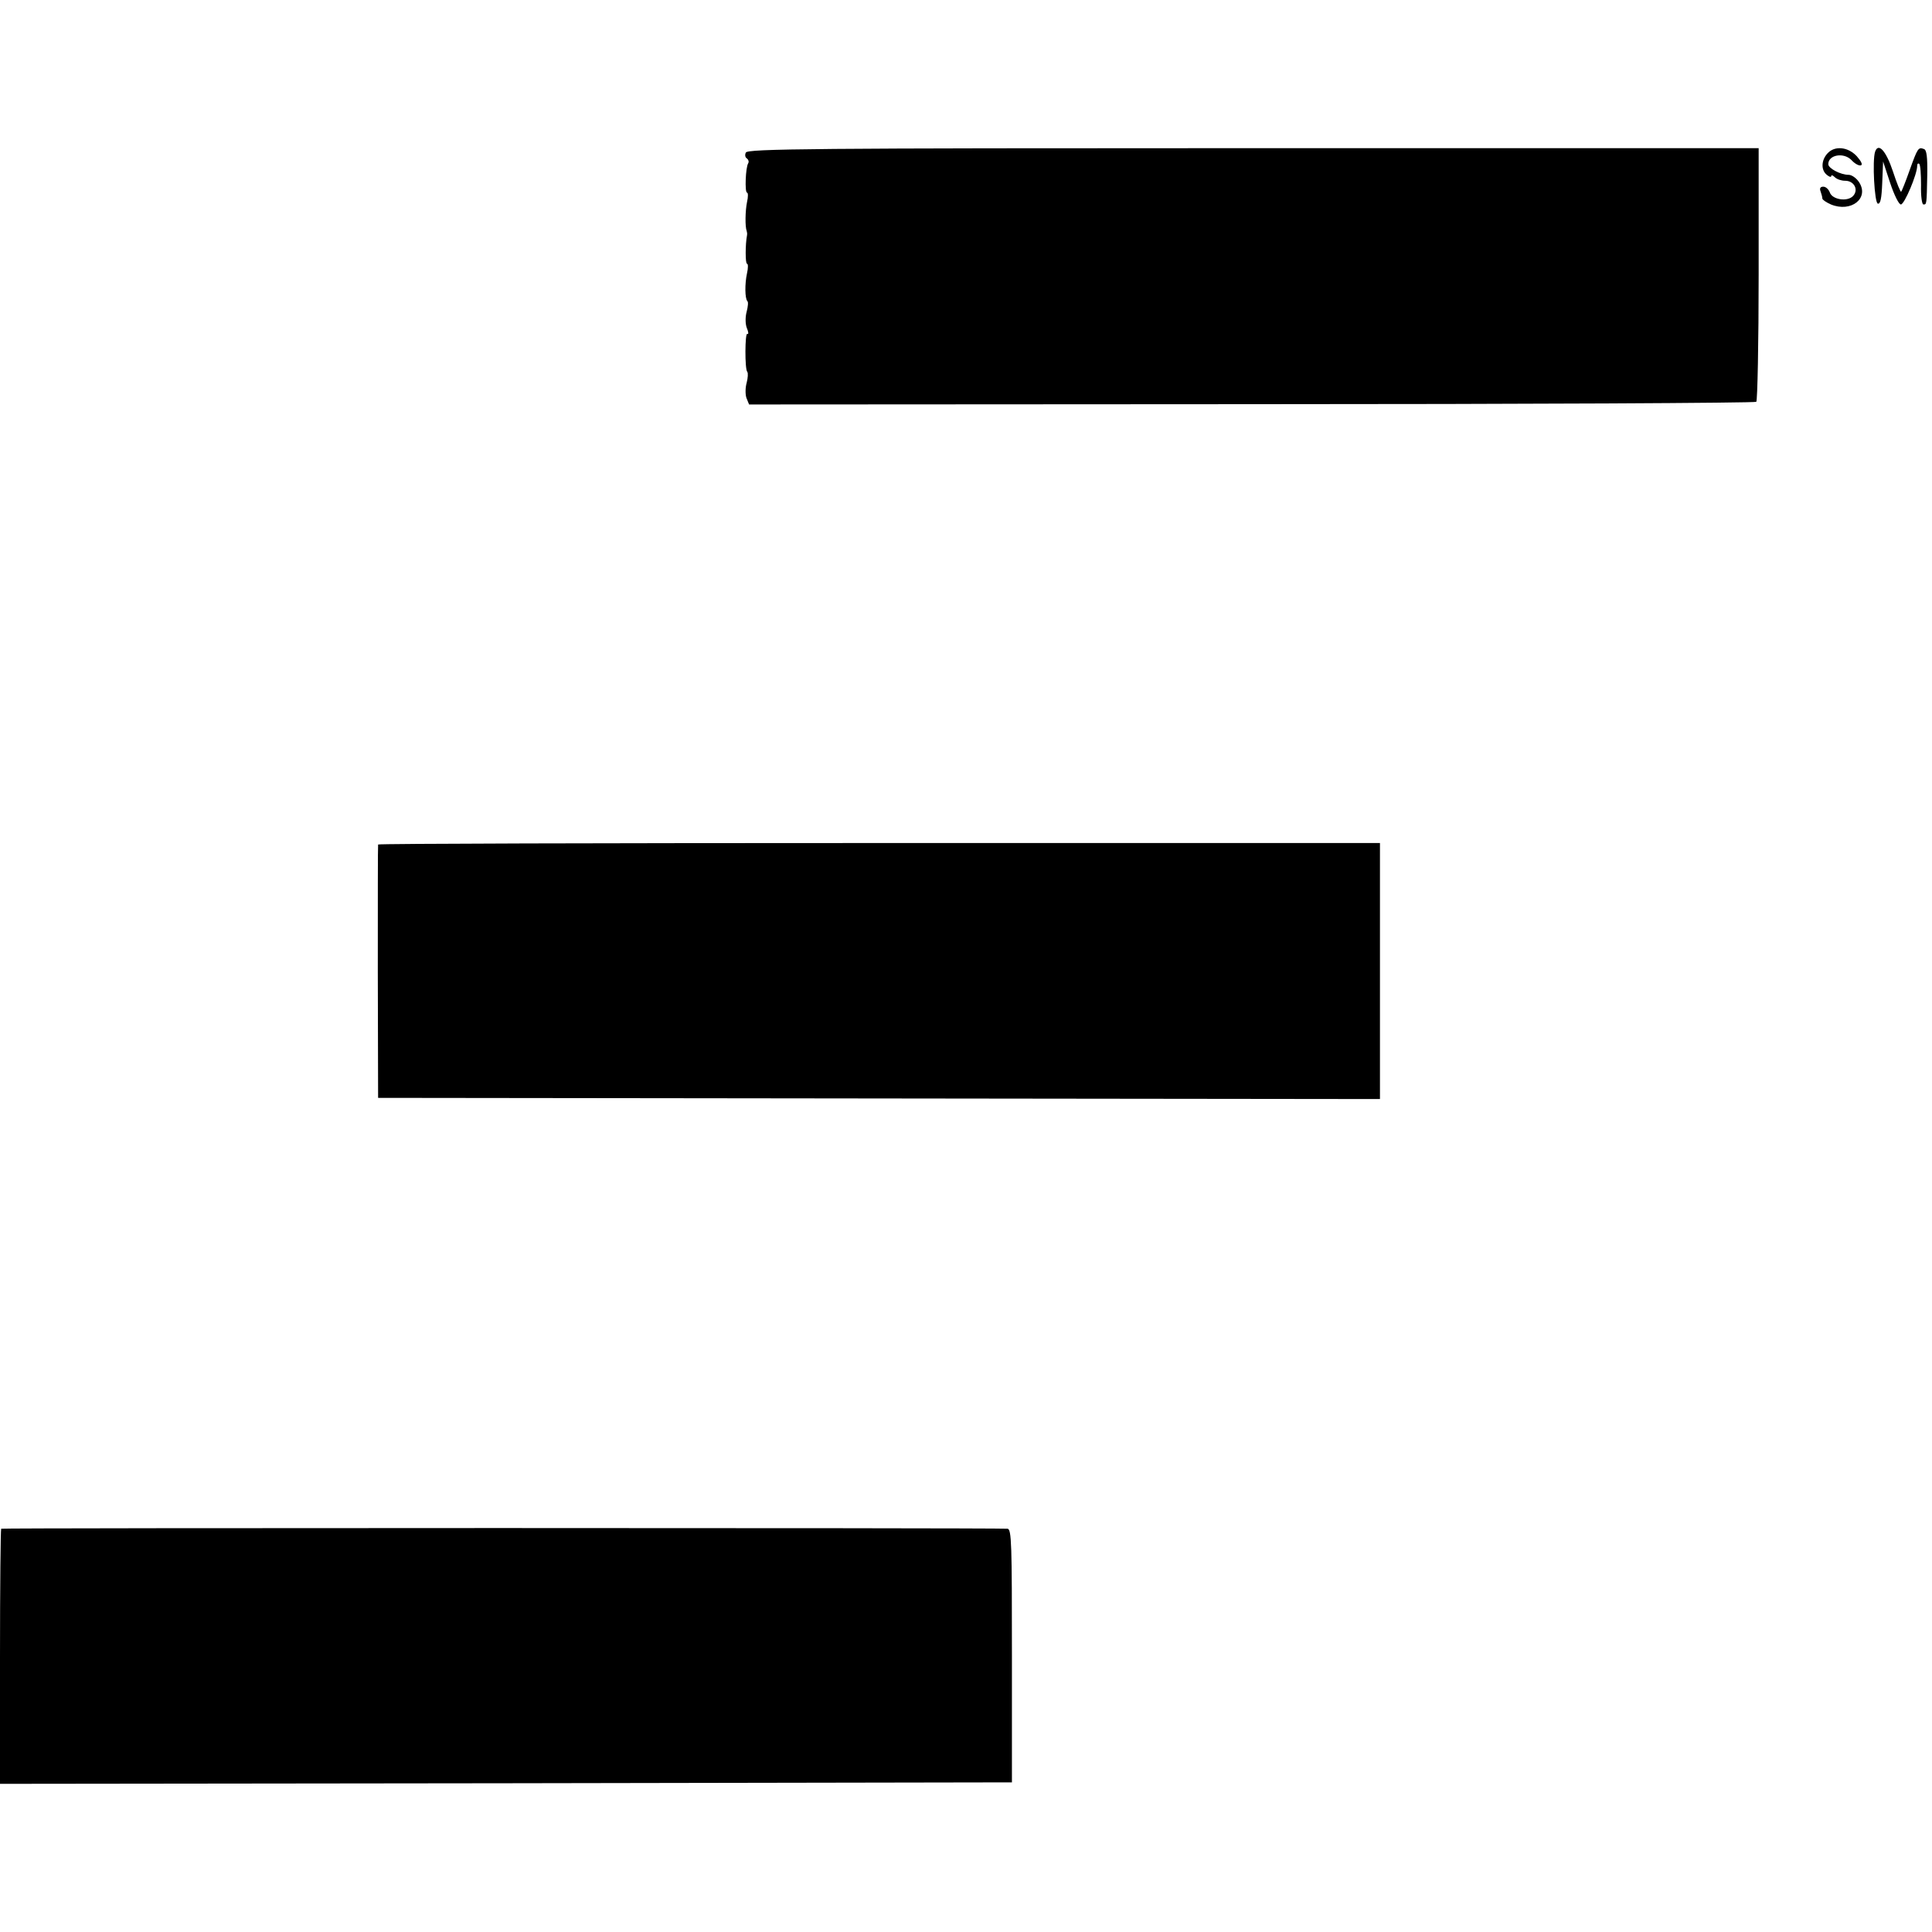 <?xml version="1.0" standalone="no"?>
<!DOCTYPE svg PUBLIC "-//W3C//DTD SVG 20010904//EN"
 "http://www.w3.org/TR/2001/REC-SVG-20010904/DTD/svg10.dtd">
<svg version="1.0" xmlns="http://www.w3.org/2000/svg"
 width="652pt" height="652pt" viewBox="0 0 652 652"
 preserveAspectRatio="xMidYMid meet">
<g transform="translate(0,652) scale(0.1,-0.1)"
fill="#000000" stroke="none">
<path d="M2517 6005 c-4 -8 -2 -17 4 -20 5 -4 7 -11 4 -16 -9 -14 -12 -99 -4
-99 4 0 4 -15 0 -32 -6 -29 -7 -83 -1 -98 1 -3 2 -9 1 -14 -6 -31 -6 -96 0
-96 4 0 4 -15 0 -32 -8 -37 -7 -85 1 -94 4 -3 2 -19 -2 -35 -5 -18 -5 -41 0
-55 6 -14 7 -23 2 -21 -8 6 -9 -120 0 -128 3 -4 2 -20 -2 -36 -5 -17 -5 -40
-1 -52 l9 -22 1696 1 c933 0 1699 4 1703 8 4 4 8 198 8 432 l0 424 -1706 0
c-1491 0 -1708 -2 -1712 -15z"/>
<path d="M6167 6002 c-21 -23 -22 -56 -2 -72 8 -7 15 -9 15 -4 0 4 5 3 12 -4
7 -7 22 -12 35 -12 30 0 46 -30 27 -51 -19 -21 -71 -13 -79 12 -4 10 -13 19
-22 19 -10 0 -13 -6 -9 -16 3 -9 6 -19 6 -24 0 -4 13 -13 29 -20 68 -28 130
21 95 75 -9 14 -25 25 -35 25 -28 0 -69 22 -69 36 0 32 53 41 79 13 11 -12 25
-19 31 -17 7 2 1 14 -14 31 -30 32 -75 36 -99 9z"/>
<path d="M6328 6008 c-10 -30 -2 -172 9 -175 9 -3 13 18 15 69 l3 73 24 -73
c13 -39 29 -72 36 -72 12 0 55 102 55 130 0 7 3 10 7 7 4 -4 6 -36 6 -72 -1
-36 3 -65 8 -65 11 0 11 -2 13 99 1 61 -2 85 -11 88 -19 7 -21 5 -49 -73 -13
-37 -26 -69 -28 -71 -2 -3 -15 29 -28 69 -23 69 -49 98 -60 66z"/>
<path d="M1276 3670 c-1 -3 -1 -196 -1 -430 l1 -425 1690 -2 1691 -2 0 432 0
432 -1690 0 c-929 0 -1690 -2 -1691 -5z"/>
<path d="M4 1361 c-2 -2 -4 -197 -4 -433 l0 -428 1707 2 1708 3 0 428 c0 375
-1 427 -15 428 -59 3 -3393 3 -3396 0z"/>
</g>
</svg>
